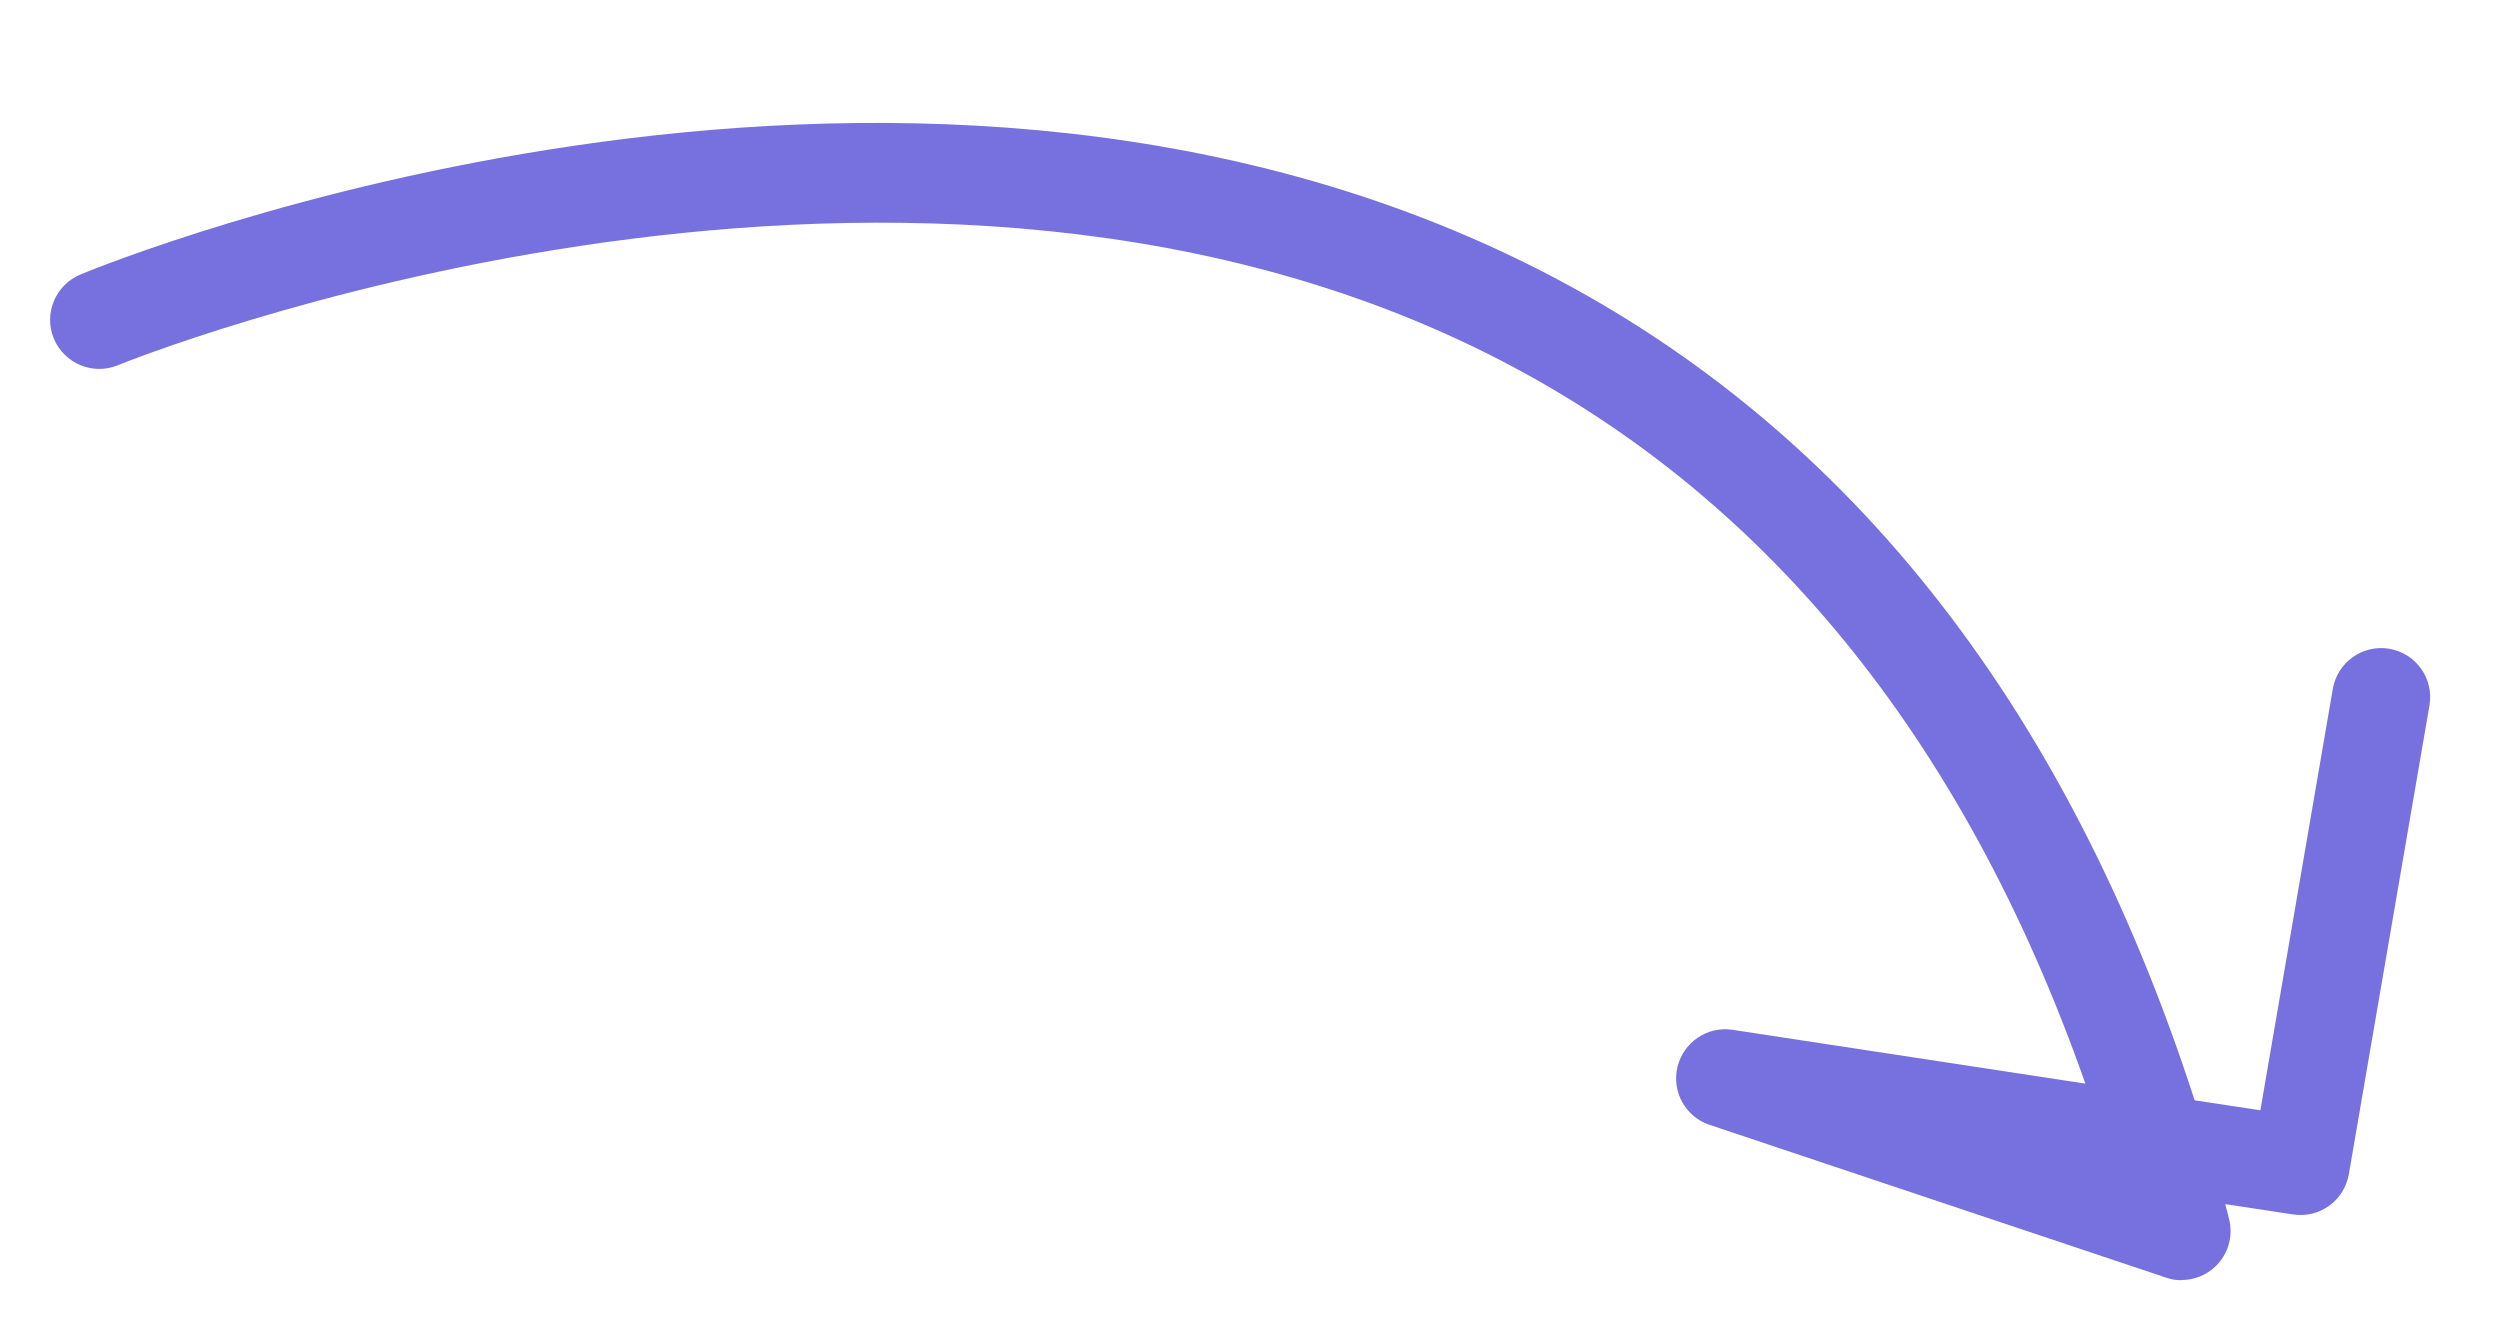 <svg xmlns="http://www.w3.org/2000/svg" id="Capa_1" viewBox="0 0 800 426.09"><defs><style>.cls-1{fill:#7771df;}</style></defs><path class="cls-1" d="M698.08,409.67c-1.67,0-3.35-.26-4.97-.84l-146.05-48.88c-7.74-2.56-12.19-10.68-10.26-18.58,1.94-7.9,9.58-13.08,17.64-11.83l112.88,17.22c-39.2-111.41-103.67-189.96-192-233.92-191.63-95.35-435.13,2.98-437.59,4.03-8.01,3.3-17.16-.52-20.51-8.53-3.3-8.01.52-17.16,8.53-20.51,10.47-4.34,258.83-104.82,463.39-3.19,100.27,49.82,171.85,139.72,213.14,267.46l21.04,3.19,23.18-134.86c1.47-8.53,9.58-14.29,18.11-12.82,8.53,1.47,14.29,9.58,12.82,18.11l-25.8,150.03c-1.47,8.43-9.37,14.18-17.84,12.87l-21.72-3.3c.42,1.52.84,3.04,1.2,4.61,1.47,5.6-.26,11.51-4.45,15.44-2.93,2.77-6.8,4.24-10.73,4.24v.05Z"></path></svg>